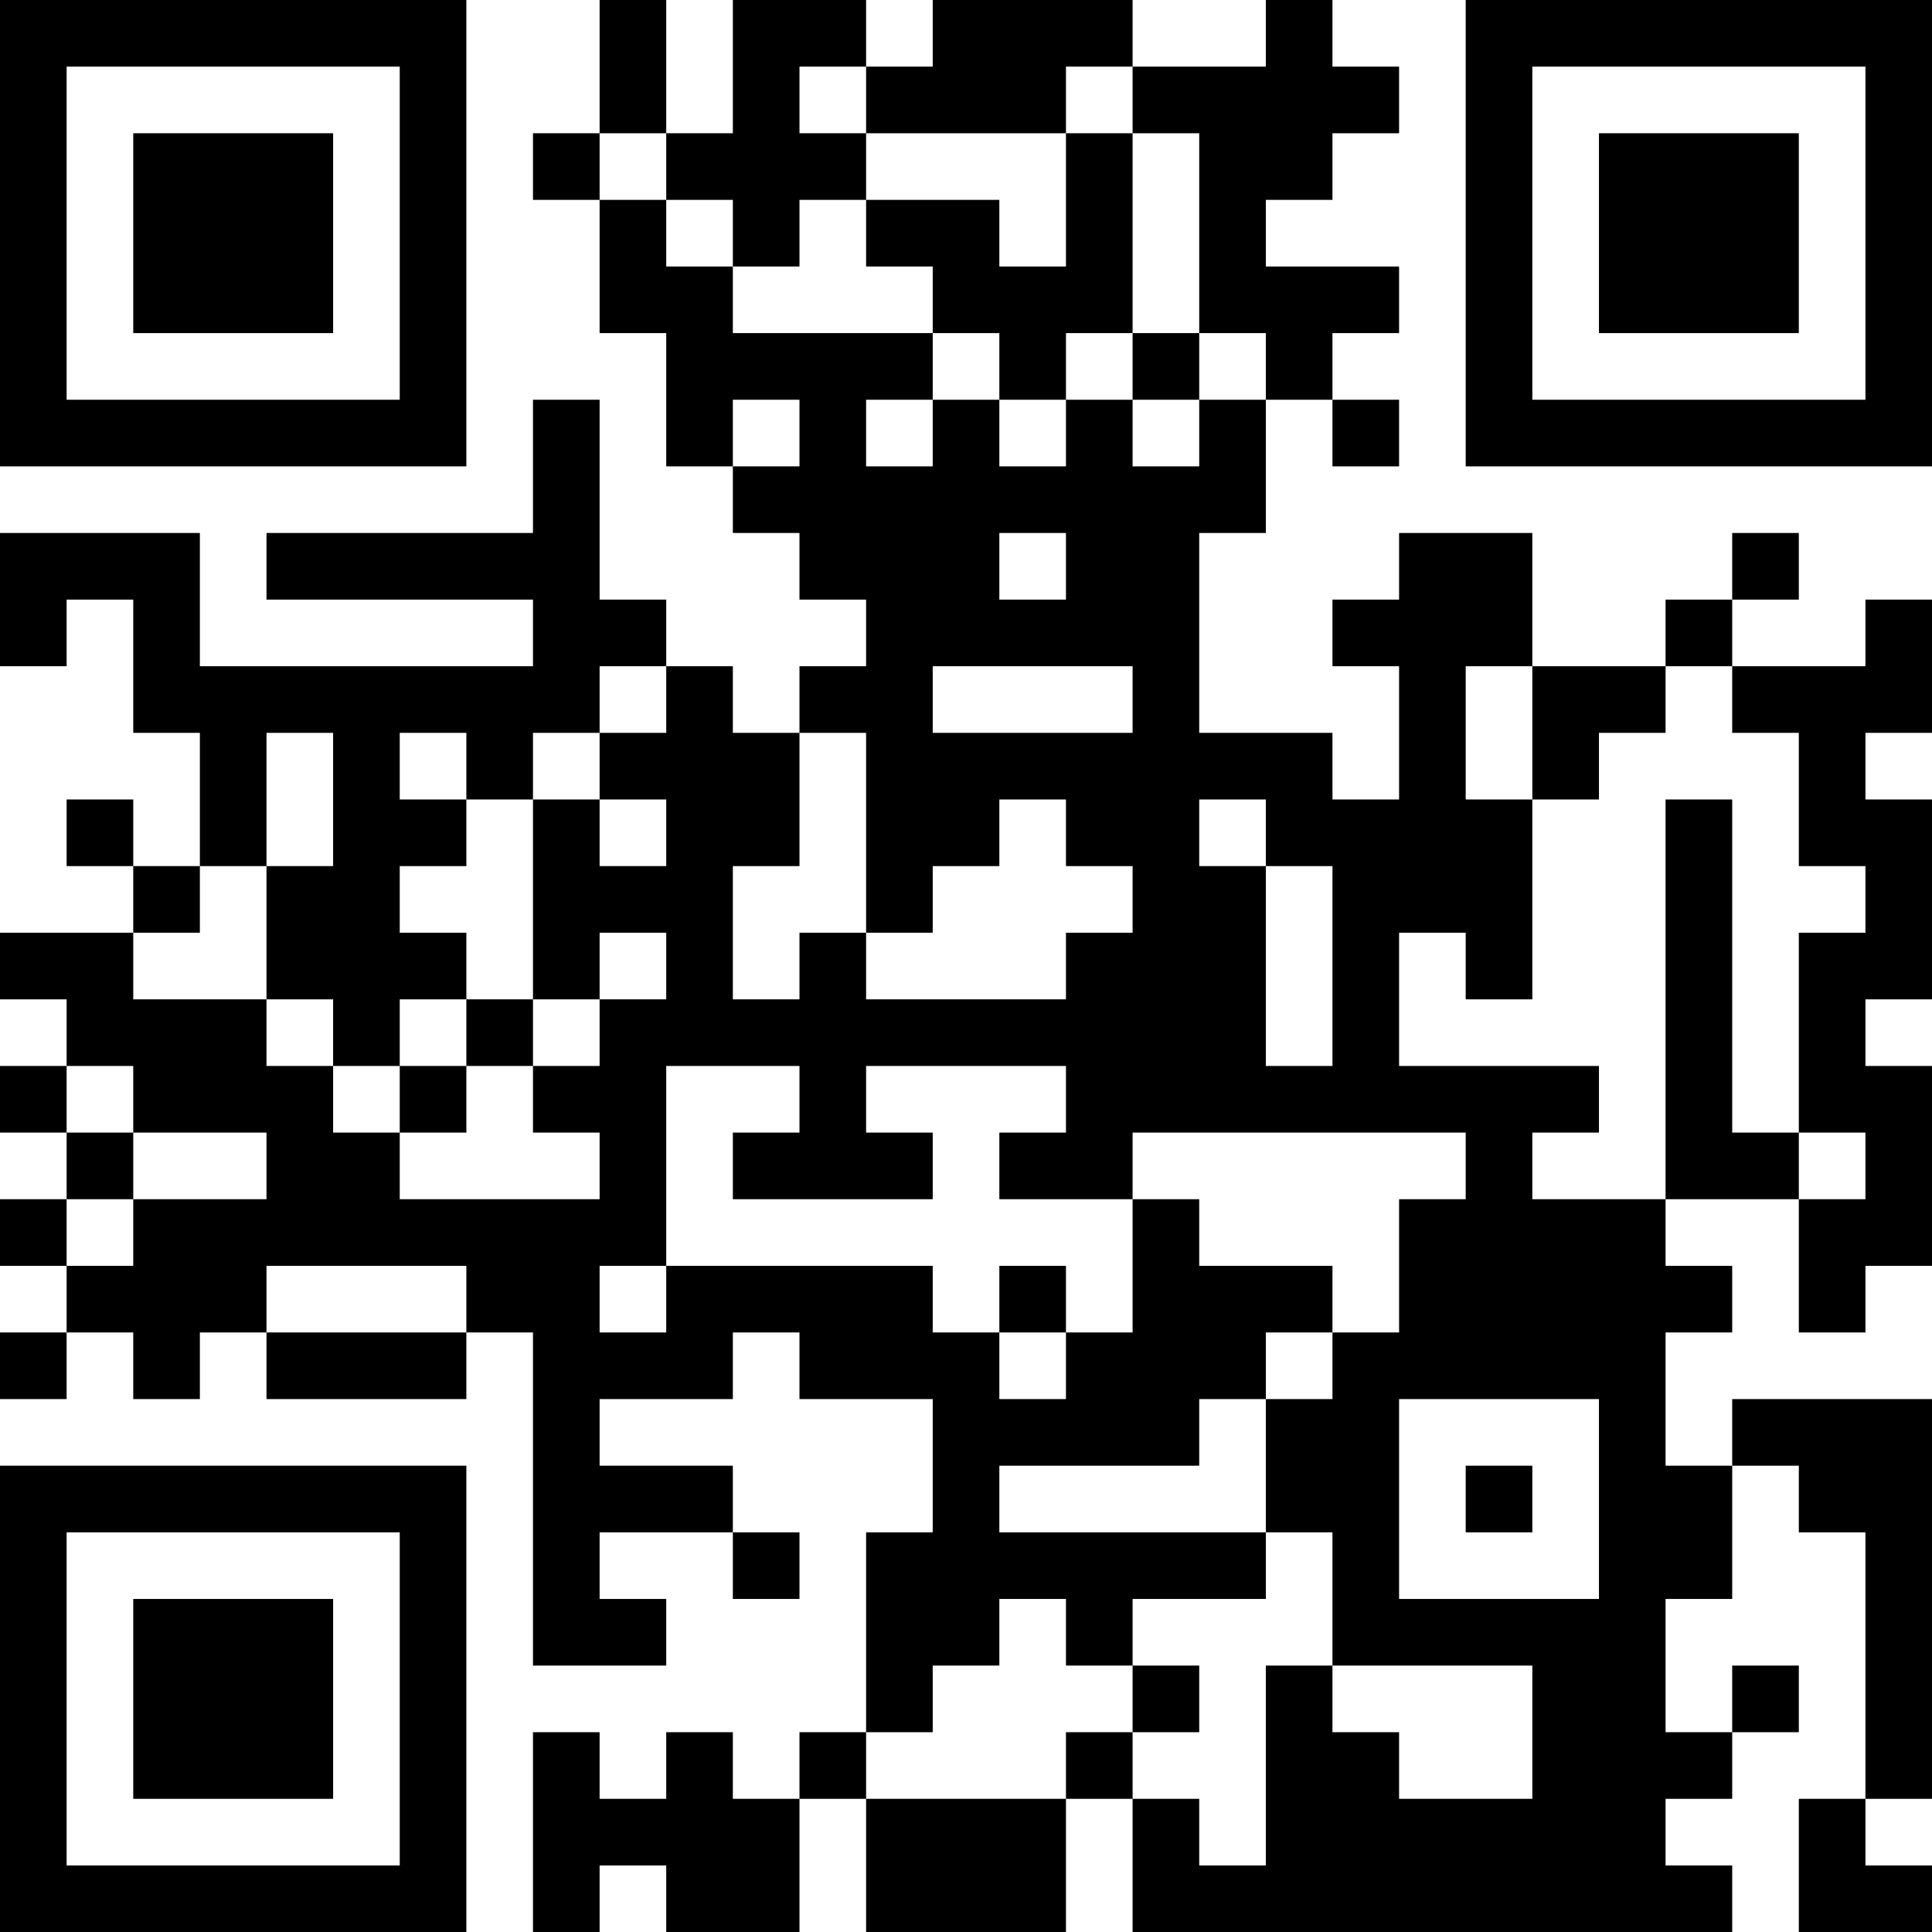 <?xml version="1.0" encoding="UTF-8"?>
<svg xmlns="http://www.w3.org/2000/svg" version="1.1" width="250" height="250" viewBox="0 0 250 250"><rect x="0" y="0" width="250" height="250" fill="#ffffff"/><g transform="scale(8.621)"><g transform="translate(0,0)"><path fill-rule="evenodd" d="M9 0L9 2L8 2L8 3L9 3L9 5L10 5L10 7L11 7L11 8L12 8L12 9L13 9L13 10L12 10L12 11L11 11L11 10L10 10L10 9L9 9L9 6L8 6L8 8L4 8L4 9L8 9L8 10L3 10L3 8L0 8L0 10L1 10L1 9L2 9L2 11L3 11L3 13L2 13L2 12L1 12L1 13L2 13L2 14L0 14L0 15L1 15L1 16L0 16L0 17L1 17L1 18L0 18L0 19L1 19L1 20L0 20L0 21L1 21L1 20L2 20L2 21L3 21L3 20L4 20L4 21L7 21L7 20L8 20L8 25L10 25L10 24L9 24L9 23L11 23L11 24L12 24L12 23L11 23L11 22L9 22L9 21L11 21L11 20L12 20L12 21L14 21L14 23L13 23L13 26L12 26L12 27L11 27L11 26L10 26L10 27L9 27L9 26L8 26L8 29L9 29L9 28L10 28L10 29L12 29L12 27L13 27L13 29L16 29L16 27L17 27L17 29L26 29L26 28L25 28L25 27L26 27L26 26L27 26L27 25L26 25L26 26L25 26L25 24L26 24L26 22L27 22L27 23L28 23L28 27L27 27L27 29L29 29L29 28L28 28L28 27L29 27L29 21L26 21L26 22L25 22L25 20L26 20L26 19L25 19L25 18L27 18L27 20L28 20L28 19L29 19L29 16L28 16L28 15L29 15L29 12L28 12L28 11L29 11L29 9L28 9L28 10L26 10L26 9L27 9L27 8L26 8L26 9L25 9L25 10L23 10L23 8L21 8L21 9L20 9L20 10L21 10L21 12L20 12L20 11L18 11L18 8L19 8L19 6L20 6L20 7L21 7L21 6L20 6L20 5L21 5L21 4L19 4L19 3L20 3L20 2L21 2L21 1L20 1L20 0L19 0L19 1L17 1L17 0L14 0L14 1L13 1L13 0L11 0L11 2L10 2L10 0ZM12 1L12 2L13 2L13 3L12 3L12 4L11 4L11 3L10 3L10 2L9 2L9 3L10 3L10 4L11 4L11 5L14 5L14 6L13 6L13 7L14 7L14 6L15 6L15 7L16 7L16 6L17 6L17 7L18 7L18 6L19 6L19 5L18 5L18 2L17 2L17 1L16 1L16 2L13 2L13 1ZM16 2L16 4L15 4L15 3L13 3L13 4L14 4L14 5L15 5L15 6L16 6L16 5L17 5L17 6L18 6L18 5L17 5L17 2ZM11 6L11 7L12 7L12 6ZM15 8L15 9L16 9L16 8ZM9 10L9 11L8 11L8 12L7 12L7 11L6 11L6 12L7 12L7 13L6 13L6 14L7 14L7 15L6 15L6 16L5 16L5 15L4 15L4 13L5 13L5 11L4 11L4 13L3 13L3 14L2 14L2 15L4 15L4 16L5 16L5 17L6 17L6 18L9 18L9 17L8 17L8 16L9 16L9 15L10 15L10 14L9 14L9 15L8 15L8 12L9 12L9 13L10 13L10 12L9 12L9 11L10 11L10 10ZM14 10L14 11L17 11L17 10ZM22 10L22 12L23 12L23 15L22 15L22 14L21 14L21 16L24 16L24 17L23 17L23 18L25 18L25 12L26 12L26 17L27 17L27 18L28 18L28 17L27 17L27 14L28 14L28 13L27 13L27 11L26 11L26 10L25 10L25 11L24 11L24 12L23 12L23 10ZM12 11L12 13L11 13L11 15L12 15L12 14L13 14L13 15L16 15L16 14L17 14L17 13L16 13L16 12L15 12L15 13L14 13L14 14L13 14L13 11ZM18 12L18 13L19 13L19 16L20 16L20 13L19 13L19 12ZM7 15L7 16L6 16L6 17L7 17L7 16L8 16L8 15ZM1 16L1 17L2 17L2 18L1 18L1 19L2 19L2 18L4 18L4 17L2 17L2 16ZM10 16L10 19L9 19L9 20L10 20L10 19L14 19L14 20L15 20L15 21L16 21L16 20L17 20L17 18L18 18L18 19L20 19L20 20L19 20L19 21L18 21L18 22L15 22L15 23L19 23L19 24L17 24L17 25L16 25L16 24L15 24L15 25L14 25L14 26L13 26L13 27L16 27L16 26L17 26L17 27L18 27L18 28L19 28L19 25L20 25L20 26L21 26L21 27L23 27L23 25L20 25L20 23L19 23L19 21L20 21L20 20L21 20L21 18L22 18L22 17L17 17L17 18L15 18L15 17L16 17L16 16L13 16L13 17L14 17L14 18L11 18L11 17L12 17L12 16ZM4 19L4 20L7 20L7 19ZM15 19L15 20L16 20L16 19ZM21 21L21 24L24 24L24 21ZM22 22L22 23L23 23L23 22ZM17 25L17 26L18 26L18 25ZM0 0L0 7L7 7L7 0ZM1 1L1 6L6 6L6 1ZM2 2L2 5L5 5L5 2ZM22 0L22 7L29 7L29 0ZM23 1L23 6L28 6L28 1ZM24 2L24 5L27 5L27 2ZM0 22L0 29L7 29L7 22ZM1 23L1 28L6 28L6 23ZM2 24L2 27L5 27L5 24Z" fill="#000000"/></g></g></svg>
